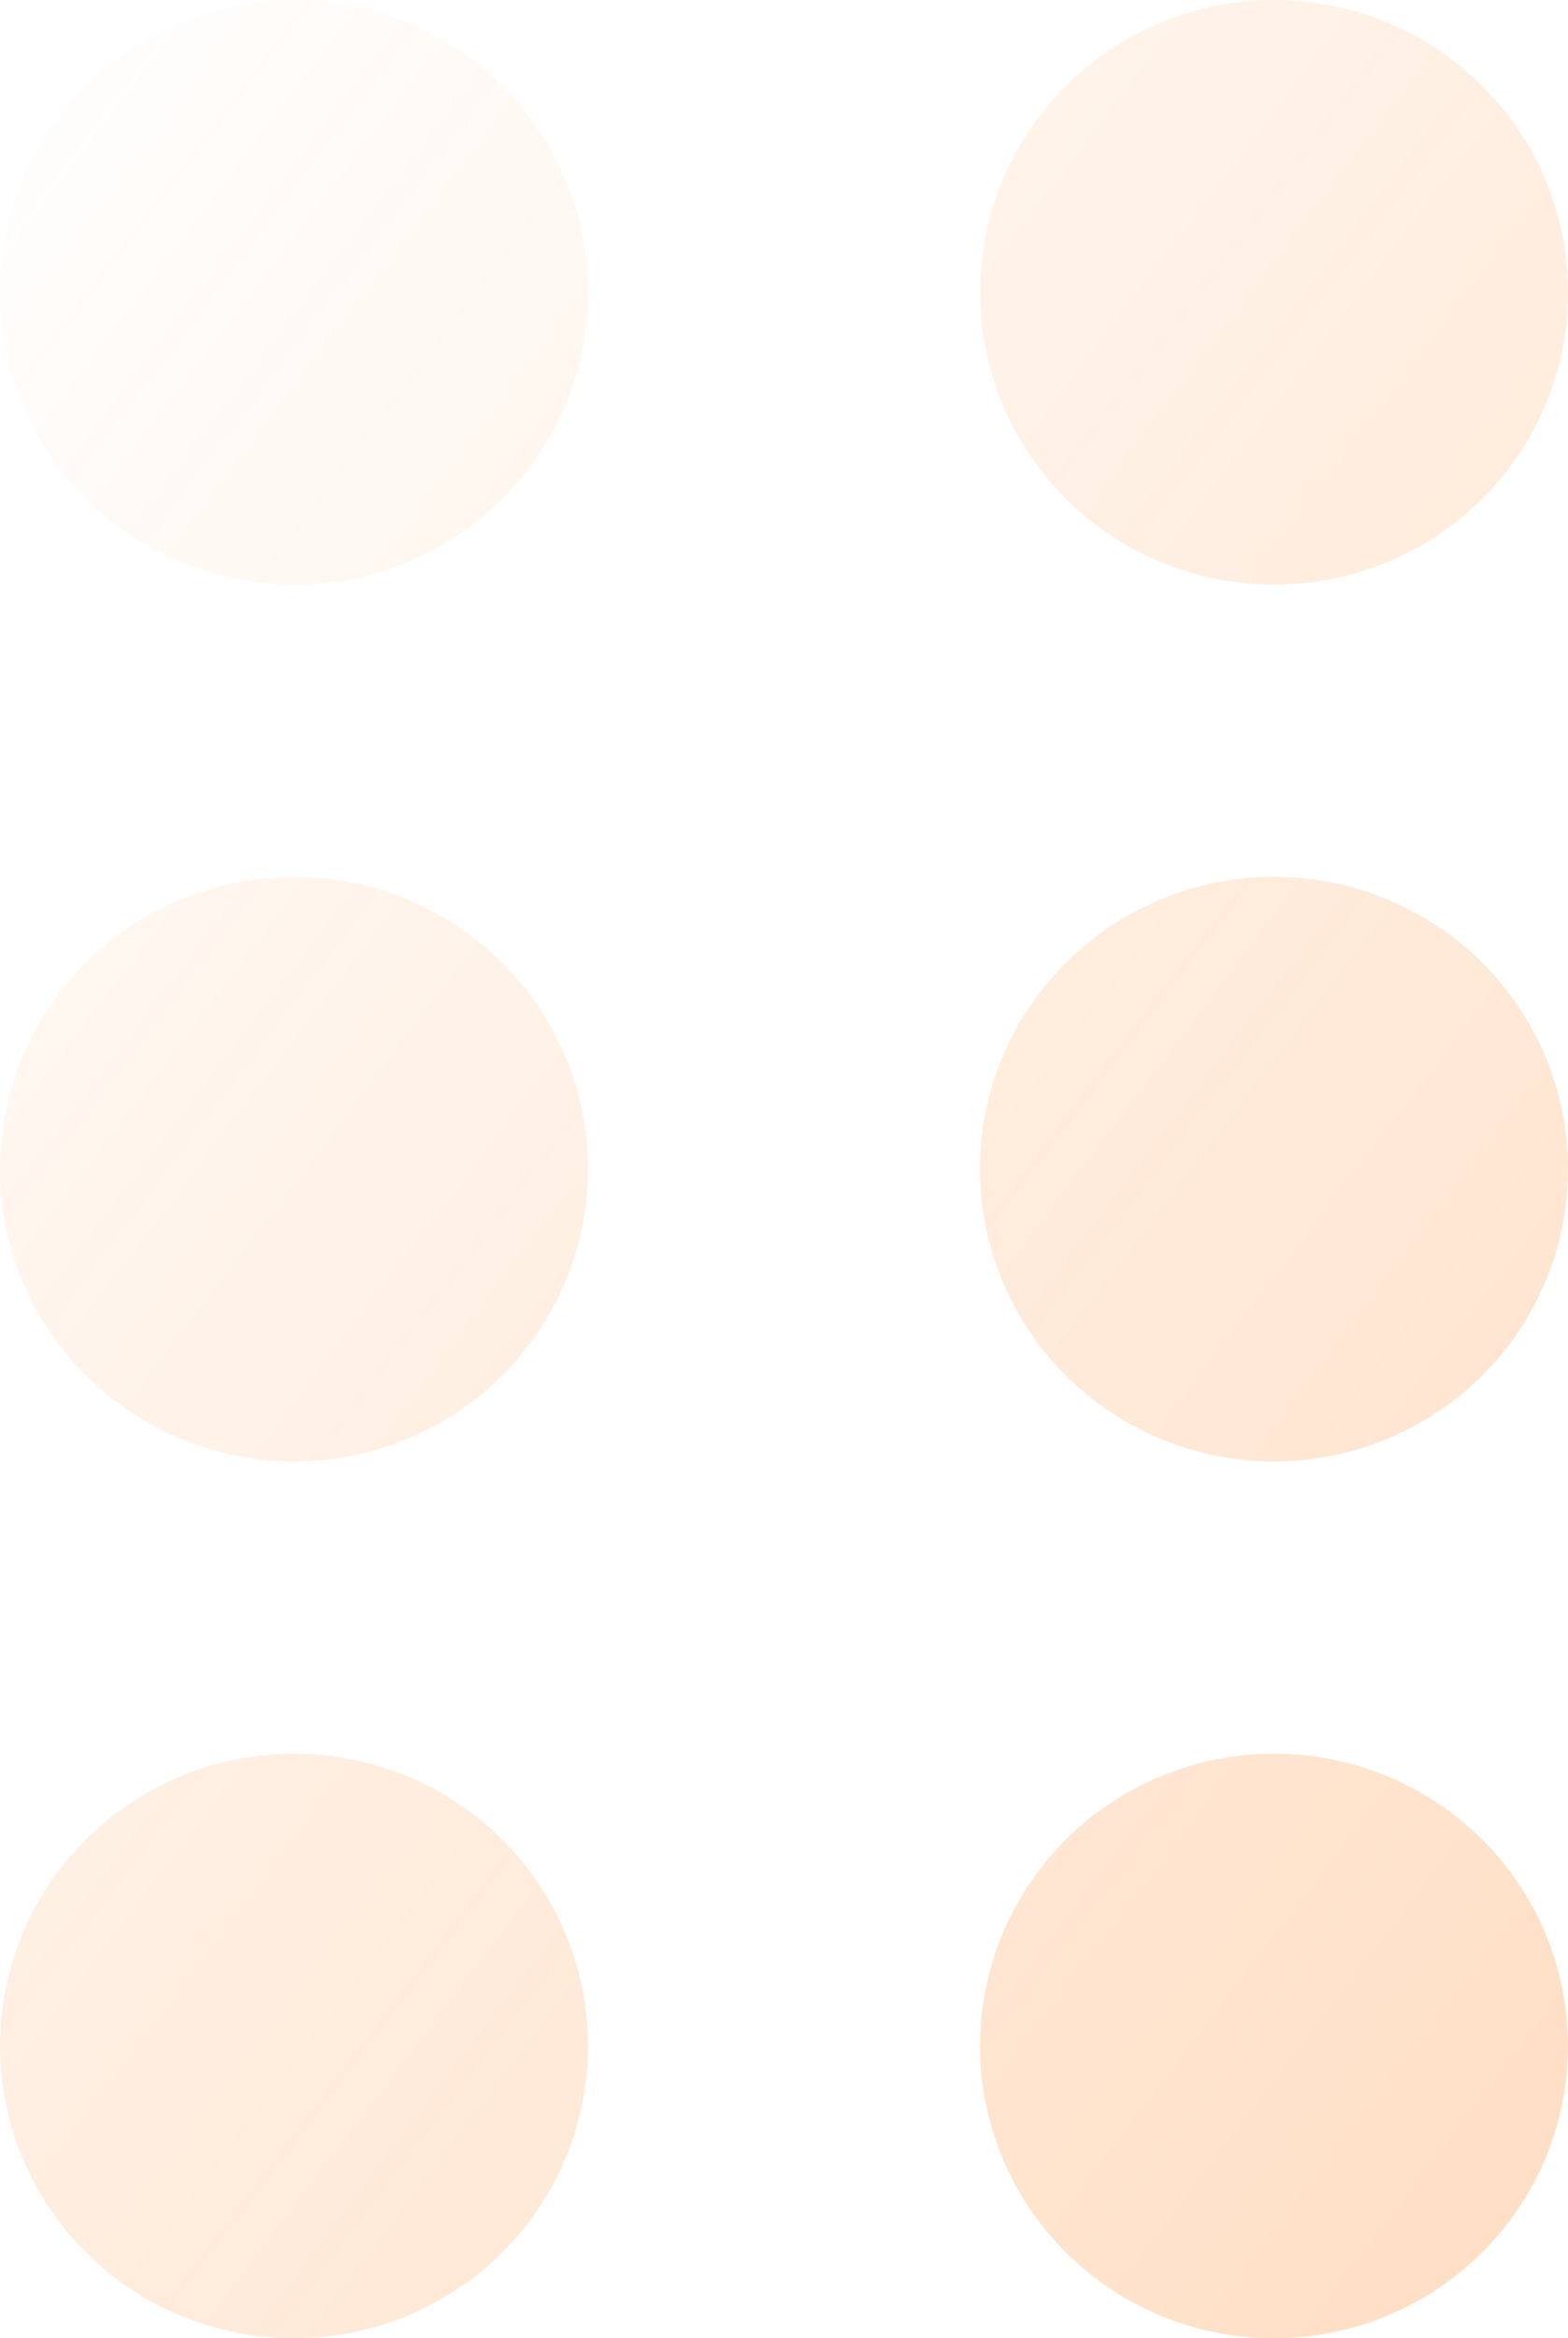 <?xml version="1.0" encoding="UTF-8"?> <svg xmlns="http://www.w3.org/2000/svg" width="106" height="158" viewBox="0 0 106 158" fill="none"> <path d="M19.875 39.5C22.485 39.5 25.07 38.989 27.481 37.997C29.892 37.004 32.083 35.549 33.929 33.715C35.774 31.881 37.238 29.704 38.237 27.308C39.236 24.912 39.75 22.344 39.75 19.75C39.75 17.156 39.236 14.588 38.237 12.192C37.238 9.796 35.774 7.619 33.929 5.785C32.083 3.951 29.892 2.496 27.481 1.503C25.07 0.511 22.485 -3.86478e-08 19.875 0C14.604 7.80527e-08 9.549 2.081 5.821 5.785C2.094 9.488 0 14.512 0 19.75C0 24.988 2.094 30.012 5.821 33.715C9.549 37.419 14.604 39.5 19.875 39.5ZM19.875 98.75C25.146 98.75 30.201 96.669 33.929 92.965C37.656 89.261 39.75 84.238 39.75 79C39.75 73.762 37.656 68.739 33.929 65.035C30.201 61.331 25.146 59.25 19.875 59.25C14.604 59.25 9.549 61.331 5.821 65.035C2.094 68.739 0 73.762 0 79C0 84.238 2.094 89.261 5.821 92.965C9.549 96.669 14.604 98.75 19.875 98.75ZM39.75 138.25C39.75 140.844 39.236 143.412 38.237 145.808C37.238 148.204 35.774 150.381 33.929 152.215C32.083 154.049 29.892 155.504 27.481 156.497C25.07 157.489 22.485 158 19.875 158C17.265 158 14.681 157.489 12.269 156.497C9.858 155.504 7.667 154.049 5.821 152.215C3.976 150.381 2.512 148.204 1.513 145.808C0.514 143.412 -5.50021e-08 140.844 0 138.25C1.11082e-07 133.012 2.094 127.988 5.821 124.285C9.549 120.581 14.604 118.5 19.875 118.5C25.146 118.5 30.201 120.581 33.929 124.285C37.656 127.988 39.75 133.012 39.75 138.25ZM86.125 39.5C88.735 39.5 91.32 38.989 93.731 37.997C96.142 37.004 98.333 35.549 100.179 33.715C102.024 31.881 103.488 29.704 104.487 27.308C105.486 24.912 106 22.344 106 19.75C106 17.156 105.486 14.588 104.487 12.192C103.488 9.796 102.024 7.619 100.179 5.785C98.333 3.951 96.142 2.496 93.731 1.503C91.32 0.511 88.735 -3.86478e-08 86.125 0C80.854 7.80527e-08 75.799 2.081 72.071 5.785C68.344 9.488 66.25 14.512 66.25 19.75C66.25 24.988 68.344 30.012 72.071 33.715C75.799 37.419 80.854 39.5 86.125 39.5ZM106 79C106 84.238 103.906 89.261 100.179 92.965C96.451 96.669 91.396 98.75 86.125 98.75C80.854 98.75 75.799 96.669 72.071 92.965C68.344 89.261 66.25 84.238 66.25 79C66.25 73.762 68.344 68.739 72.071 65.035C75.799 61.331 80.854 59.25 86.125 59.25C91.396 59.25 96.451 61.331 100.179 65.035C103.906 68.739 106 73.762 106 79ZM86.125 158C88.735 158 91.32 157.489 93.731 156.497C96.142 155.504 98.333 154.049 100.179 152.215C102.024 150.381 103.488 148.204 104.487 145.808C105.486 143.412 106 140.844 106 138.25C106 135.656 105.486 133.088 104.487 130.692C103.488 128.296 102.024 126.119 100.179 124.285C98.333 122.451 96.142 120.996 93.731 120.003C91.32 119.011 88.735 118.5 86.125 118.5C80.854 118.5 75.799 120.581 72.071 124.285C68.344 127.988 66.25 133.012 66.25 138.25C66.25 143.488 68.344 148.512 72.071 152.215C75.799 155.919 80.854 158 86.125 158Z" fill="url(#paint0_linear_358_33)"></path> <defs> <linearGradient id="paint0_linear_358_33" x1="0.196" y1="0.097" x2="272.402" y2="206.744" gradientUnits="userSpaceOnUse"> <stop stop-color="#FF7201" stop-opacity="0"></stop> <stop offset="1" stop-color="#FF7201" stop-opacity="0.45"></stop> </linearGradient> </defs> </svg> 